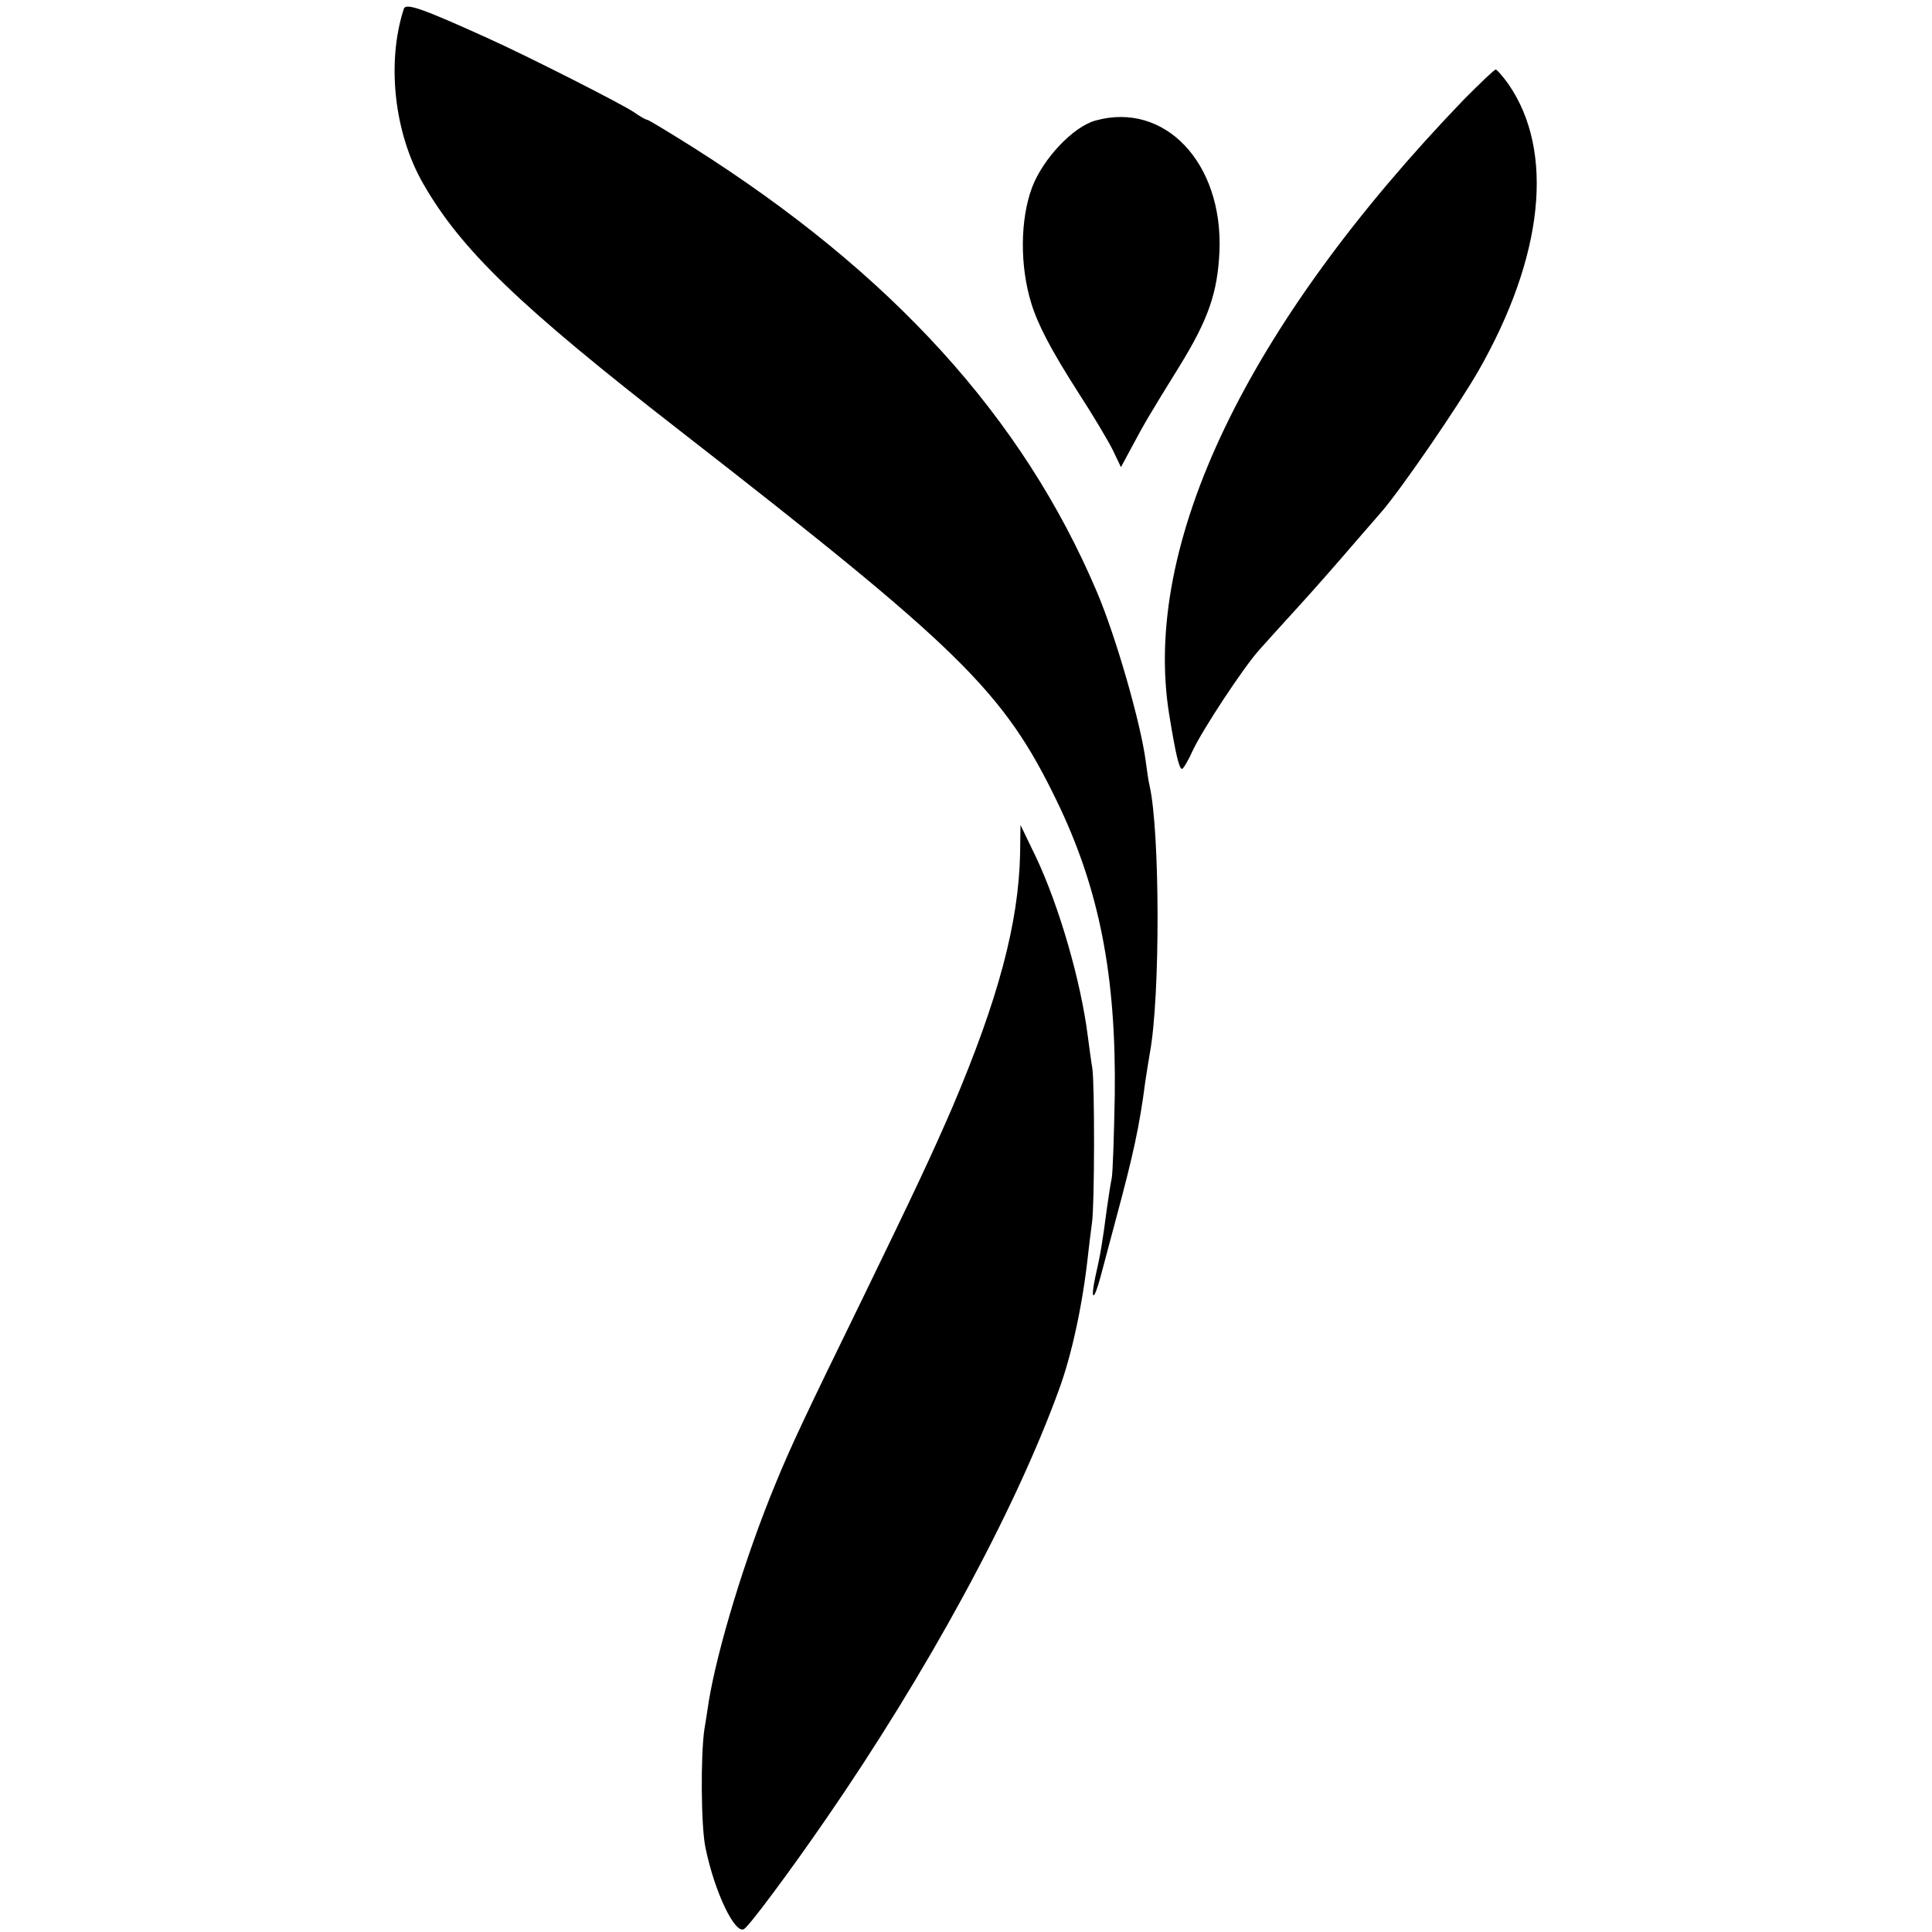 <?xml version="1.0" standalone="no"?>
<!DOCTYPE svg PUBLIC "-//W3C//DTD SVG 20010904//EN"
 "http://www.w3.org/TR/2001/REC-SVG-20010904/DTD/svg10.dtd">
<svg version="1.0" xmlns="http://www.w3.org/2000/svg"
 width="500pt" height="500pt" viewBox="0 0 500 500"
 preserveAspectRatio="xMidYMid meet">
<g transform="translate(0,500) scale(0.1,-0.1)"
fill="#000000" stroke="none">
<path d="M1045 4977 c-45 -139 -25 -321 50 -452 98 -171 248 -316 665 -640
725 -564 837 -673 975 -958 110 -227 154 -452 150 -762 -2 -104 -5 -201 -8
-215 -3 -14 -8 -47 -12 -75 -13 -98 -17 -121 -30 -178 -14 -65 -4 -66 13 -2 6
22 24 90 40 150 45 167 61 240 76 356 4 25 9 59 12 75 27 146 26 574 -1 691
-3 12 -7 41 -10 64 -13 98 -77 322 -127 439 -192 451 -530 823 -1045 1149 -62
39 -115 71 -118 71 -4 0 -19 9 -35 20 -27 19 -275 145 -375 190 -174 79 -215
93 -220 77z"/>
<path d="M3789 4743 c-562 -584 -835 -1152 -763 -1593 17 -105 26 -140 33
-140 3 0 16 21 28 48 26 55 130 213 171 259 15 17 62 69 104 115 41 45 90 101
109 123 33 38 49 57 104 120 52 60 198 273 251 365 169 296 198 568 78 742
-15 21 -30 38 -33 38 -4 0 -40 -35 -82 -77z"/>
<path d="M2835 4688 c-58 -16 -136 -99 -164 -173 -31 -83 -32 -203 -2 -300 17
-55 50 -119 121 -230 39 -60 80 -129 91 -152 l20 -42 28 52 c32 60 44 81 124
210 75 122 98 190 103 297 9 229 -142 388 -321 338z"/>
<path d="M2640 2790 c-4 -179 -56 -375 -175 -655 -55 -127 -97 -216 -230 -490
-156 -319 -189 -390 -228 -485 -78 -188 -151 -429 -173 -565 -4 -27 -9 -59
-11 -70 -10 -67 -9 -254 3 -308 24 -116 77 -225 100 -209 15 10 119 150 210
282 263 381 489 796 604 1112 33 89 61 218 75 343 3 28 8 68 11 90 7 48 7 358
1 400 -3 17 -8 55 -12 85 -18 141 -73 332 -133 460 l-41 85 -1 -75z"/>
</g>
</svg>
